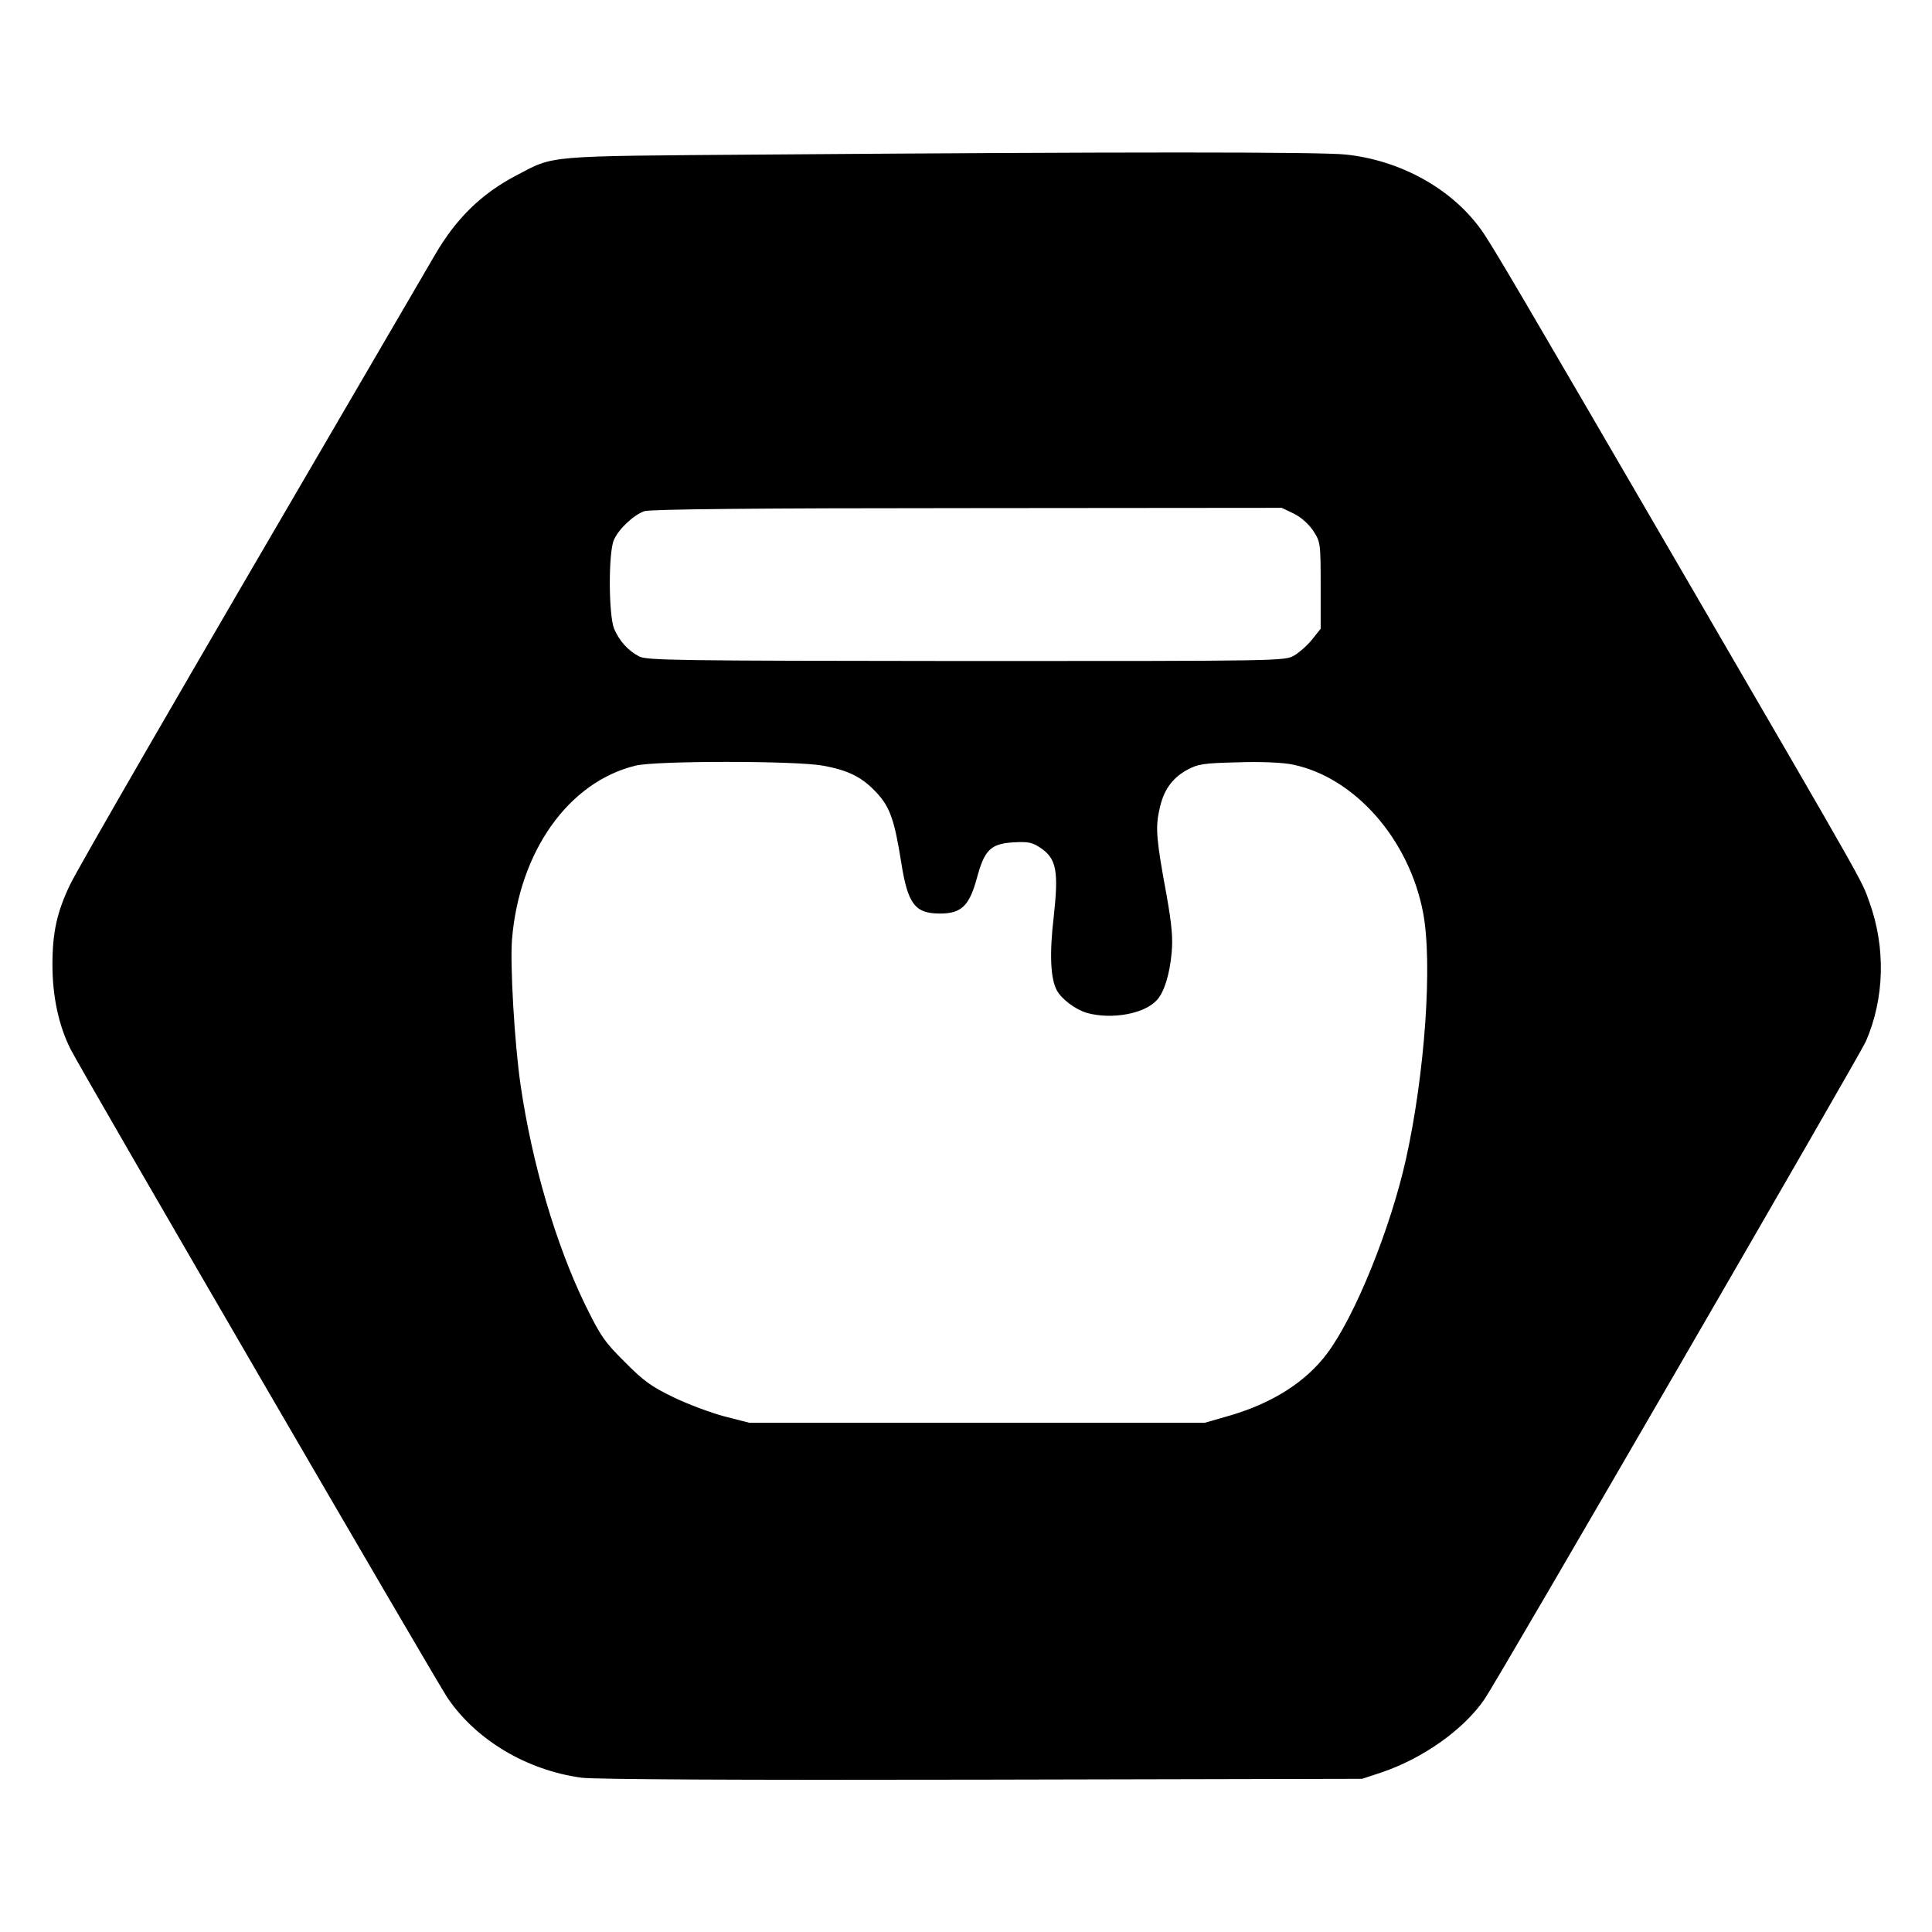 <?xml version="1.0" standalone="no"?>
<!DOCTYPE svg PUBLIC "-//W3C//DTD SVG 20010904//EN"
 "http://www.w3.org/TR/2001/REC-SVG-20010904/DTD/svg10.dtd">
<svg version="1.0" xmlns="http://www.w3.org/2000/svg"
 width="700pt" height="700pt" viewBox="0 0 700 700"
 preserveAspectRatio="xMidYMid meet">
<g transform="translate(0,700) scale(0.1,-0.1)"
fill="#000000" stroke="none">
<path d="M2760 6440 c-794 -6 -749 -2 -890 -76 -126 -66 -218 -156 -295 -289
-13 -22 -139 -238 -280 -480 -648 -1109 -1010 -1736 -1041 -1800 -48 -100 -64
-174 -64 -291 0 -115 23 -221 66 -306 41 -81 1322 -2285 1365 -2349 104 -154
288 -263 486 -290 51 -6 549 -9 1453 -7 l1375 3 70 23 c151 51 299 156 374
266 46 66 1358 2331 1381 2382 68 156 73 340 13 506 -28 79 -5 39 -638 1128
-638 1097 -732 1258 -771 1311 -107 147 -291 248 -487 269 -94 10 -816 10
-2117 0z m1928 -1301 c26 -13 54 -38 70 -62 26 -40 27 -44 27 -198 l0 -157
-31 -39 c-17 -21 -46 -47 -65 -58 -33 -20 -52 -20 -1189 -20 -1047 1 -1158 2
-1185 17 -41 22 -71 56 -90 100 -20 50 -21 274 -1 321 17 40 71 91 111 105 20
7 406 11 1169 11 l1140 1 44 -21z m-1707 -913 c94 -17 143 -42 196 -99 47 -51
64 -98 88 -250 24 -153 50 -187 141 -187 77 0 106 28 133 127 28 104 50 126
133 131 54 3 68 0 98 -20 58 -39 66 -84 48 -248 -16 -136 -12 -225 11 -268 17
-32 68 -70 109 -82 91 -25 210 -3 254 47 26 28 46 93 53 170 5 52 1 101 -18
208 -37 200 -41 245 -27 308 14 72 45 116 100 147 41 22 59 25 186 28 85 3
163 -1 197 -8 225 -46 422 -270 473 -536 35 -183 7 -583 -62 -894 -56 -251
-184 -568 -285 -703 -78 -105 -203 -184 -364 -229 l-80 -23 -825 0 -825 0 -90
23 c-49 13 -132 44 -184 69 -79 38 -109 59 -177 128 -74 73 -89 96 -144 208
-106 218 -193 514 -234 797 -22 152 -38 432 -31 525 26 320 205 572 448 631
74 18 577 18 678 0z"/>
</g>
</svg>
